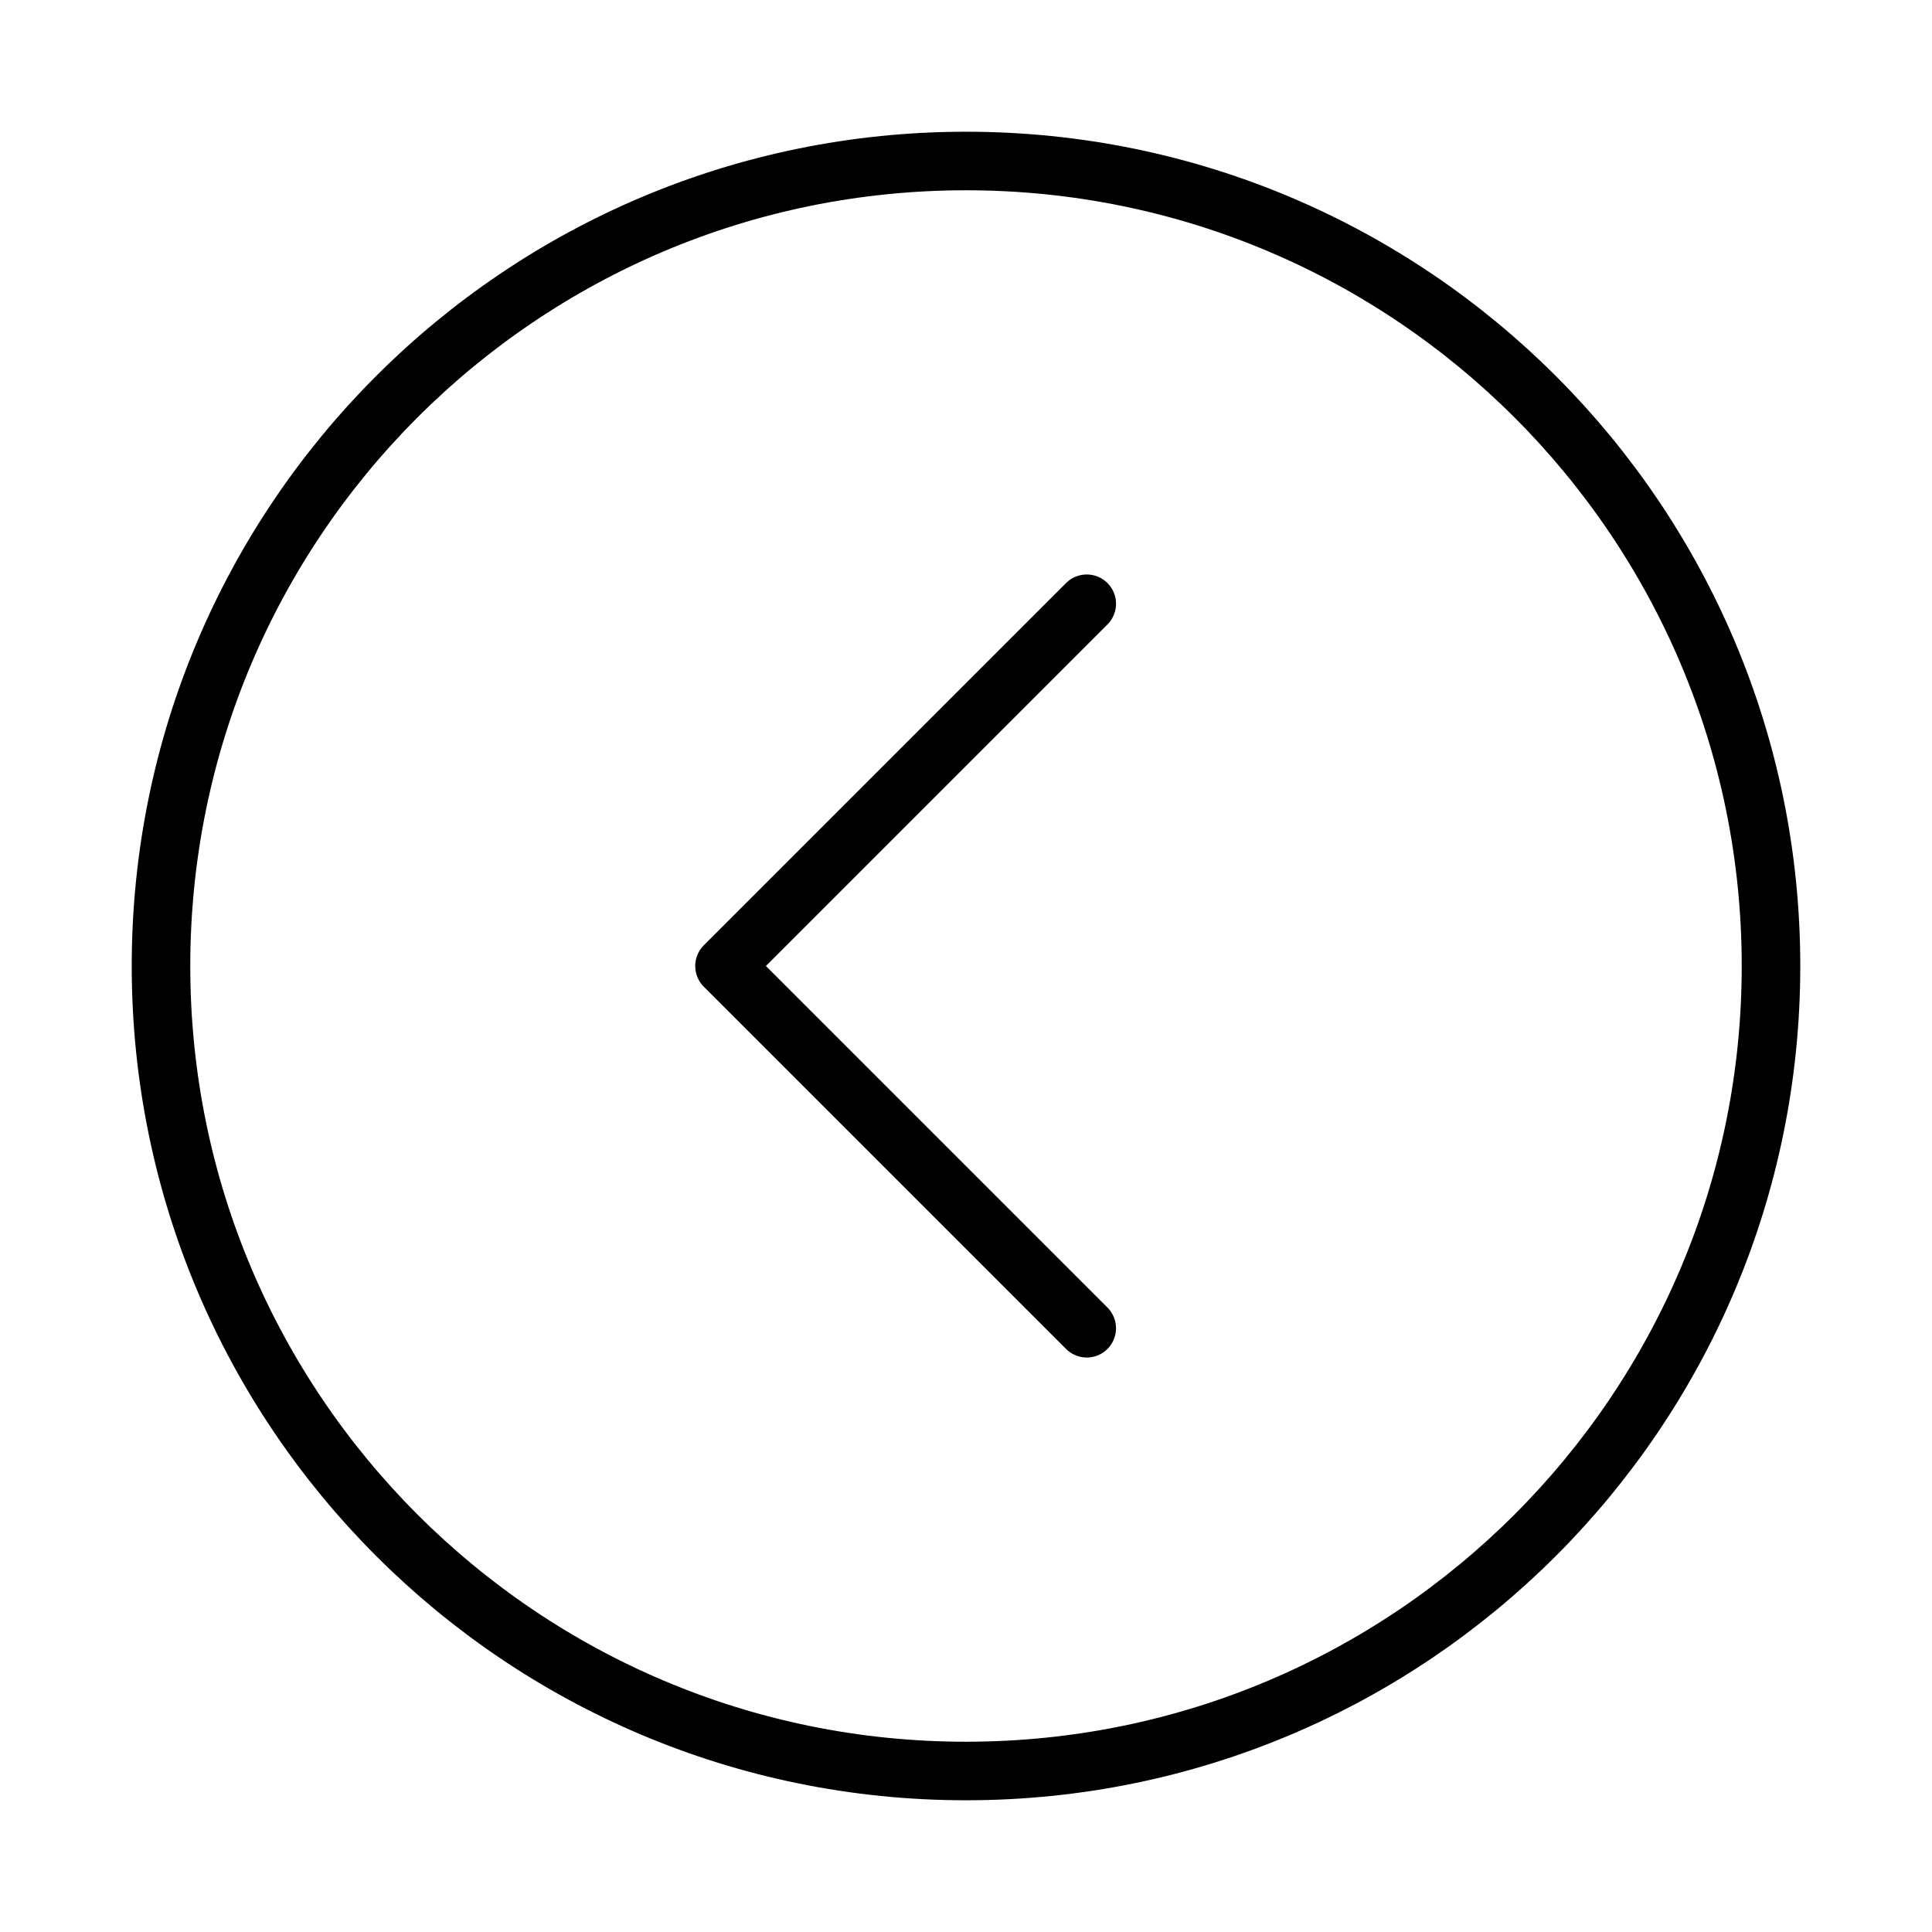 <svg width="66" height="66" viewBox="0 0 66 66" fill="none" xmlns="http://www.w3.org/2000/svg">
<path d="M33 60.5C17.812 60.5 5.5 48.188 5.5 33C5.5 17.812 17.812 5.5 33 5.5C48.188 5.5 60.5 17.812 60.5 33C60.5 48.188 48.188 60.5 33 60.5Z" stroke="black" stroke-width="2" stroke-linejoin="round"/>
<path d="M37.125 45.375L24.75 33L37.125 20.625" stroke="black" stroke-width="2" stroke-linecap="round" stroke-linejoin="round"/>
</svg>
